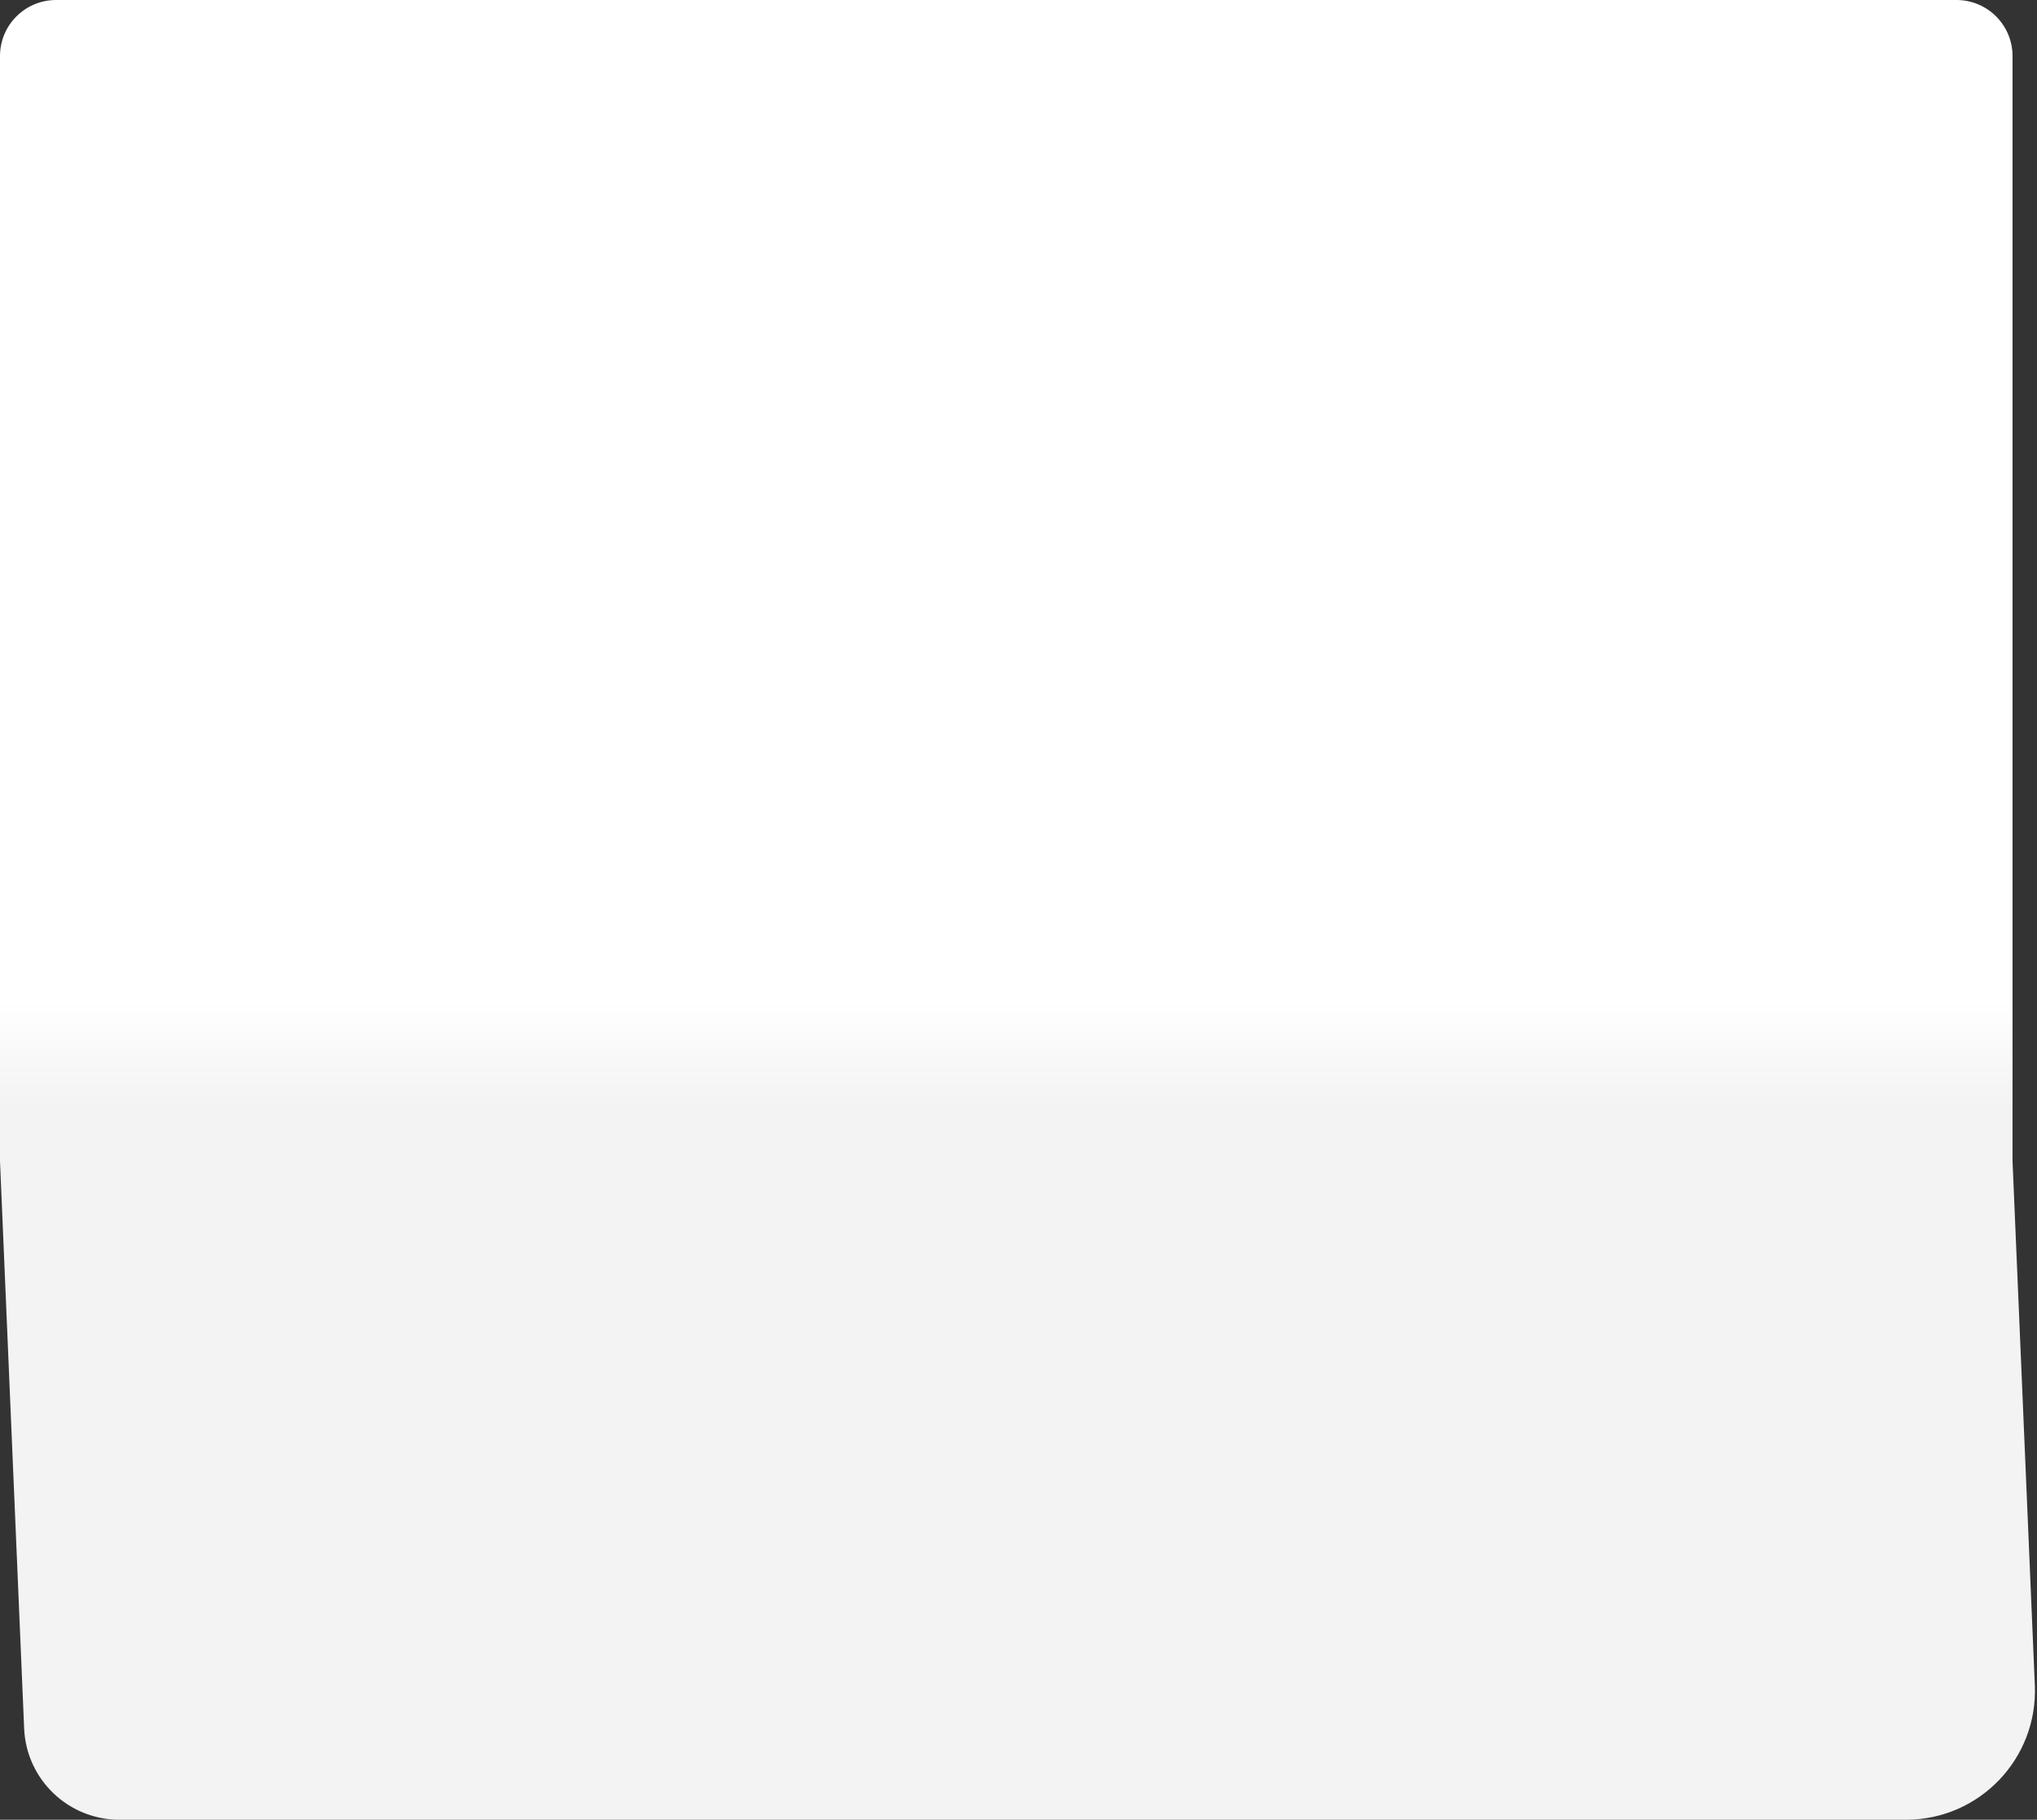 <?xml version="1.0" encoding="UTF-8"?> <svg xmlns="http://www.w3.org/2000/svg" width="291" height="260" viewBox="0 0 291 260" fill="none"><rect x="0" y="0" width="291" height="260" fill="#333333" stroke="none"/><path d="M0 8.008C0 3.586 3.586 0 8.008 0H279.496C283.919 0 287.504 3.586 287.504 8.008V165.9L290.691 240.797C291.137 251.268 282.769 260 272.289 260H17.052C9.758 260 3.76 254.252 3.45 246.964L0 165.9V8.008Z" fill="url(#paint0_linear_153_1427)"></path><defs><linearGradient id="paint0_linear_153_1427" x1="94.9" y1="71" x2="94.9" y2="240.658" gradientUnits="userSpaceOnUse"><stop offset="0.424" stop-color="white"></stop><stop offset="0.514" stop-color="#F3F3F3"></stop><stop offset="0.617" stop-color="#F3F3F3"></stop></linearGradient></defs></svg> 
